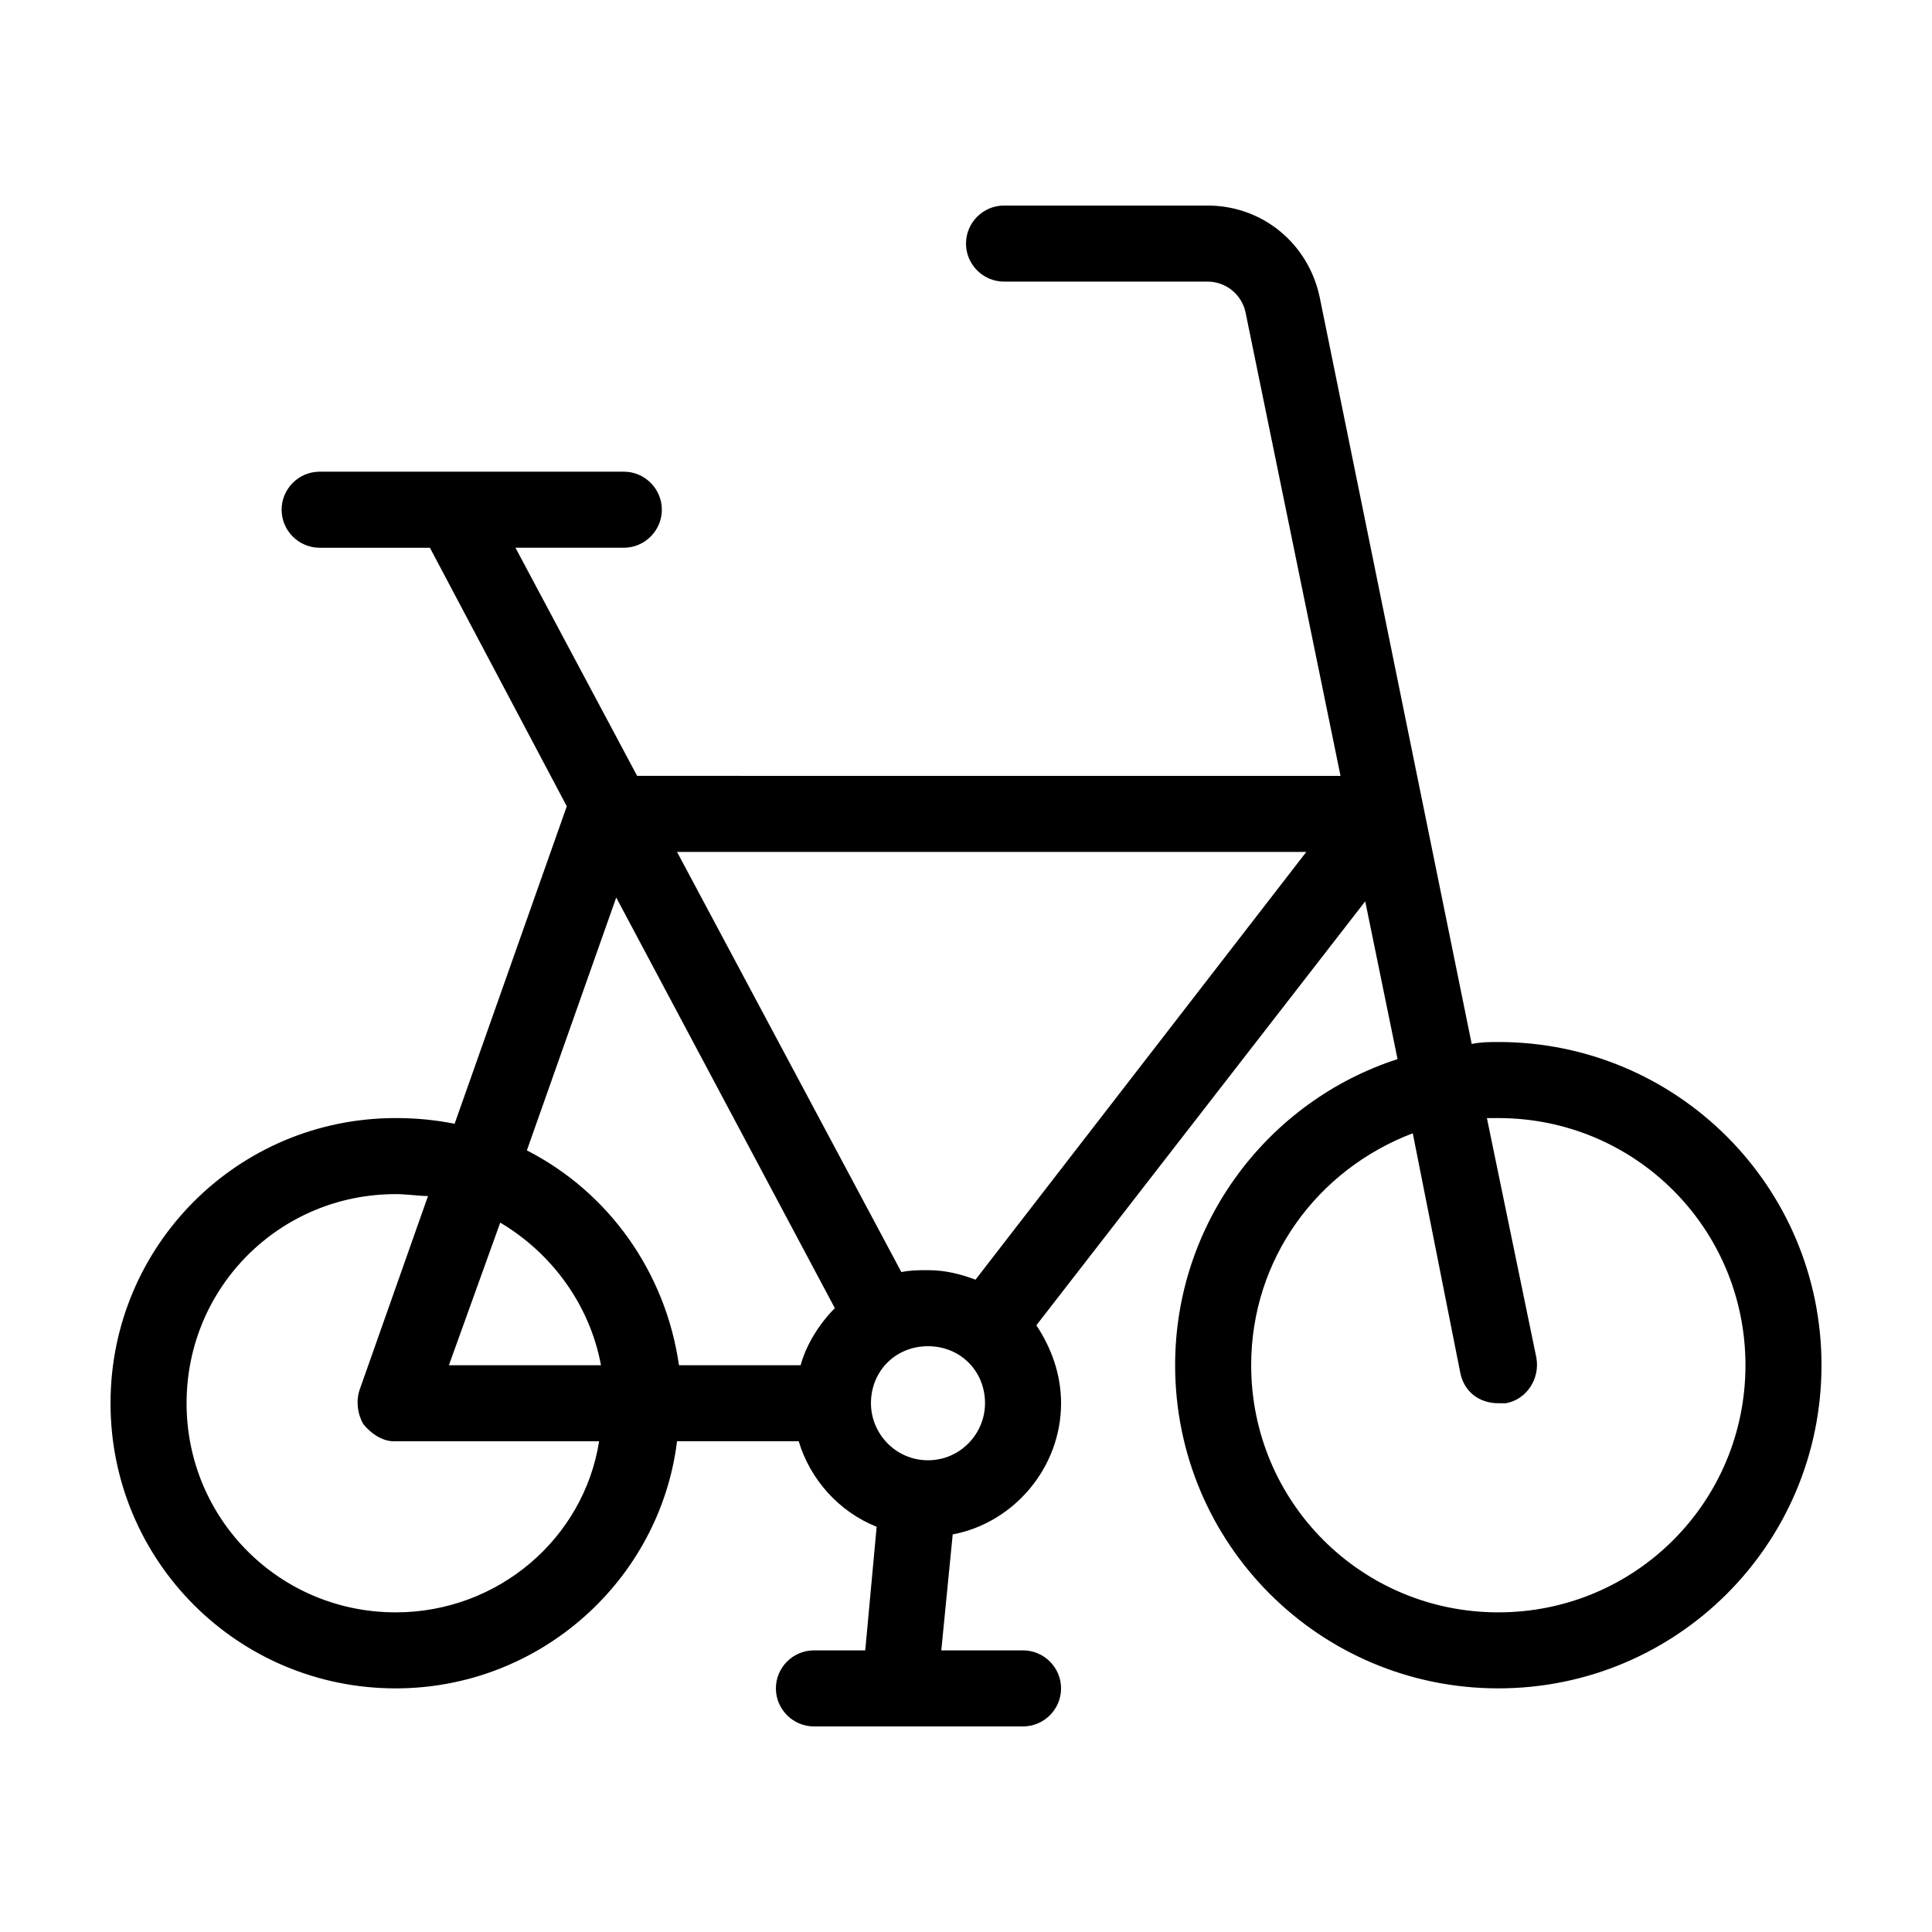 <?xml version="1.0" encoding="UTF-8"?>
<!-- Uploaded to: ICON Repo, www.svgrepo.com, Generator: ICON Repo Mixer Tools -->
<svg fill="#000000" width="800px" height="800px" version="1.1" viewBox="144 144 512 512" xmlns="http://www.w3.org/2000/svg">
 <path d="m541.07 420.15c-2.519 0-4.535 0-7.055 0.504l-40.305-198c-3.023-14.109-15.113-24.184-29.727-24.184h-53.906c-5.543 0-10.078 4.535-10.078 10.078 0 5.543 4.535 10.078 10.078 10.078h53.906c5.039 0 9.07 3.527 10.078 8.062l25.191 122.93-186.41-0.008-32.242-60.457h28.715c5.543 0 10.078-4.535 10.078-10.078s-4.535-10.078-10.078-10.078l-80.609 0.004c-5.543 0-10.078 4.535-10.078 10.078 0 5.543 4.535 10.078 10.078 10.078h29.223l36.273 68.516-29.727 84.137c-5.039-1.008-10.078-1.512-15.617-1.512-41.816 0-75.57 33.754-75.57 75.57s33.754 75.57 75.57 75.57c38.289 0 70.031-28.719 74.562-65.496h32.242c3.023 10.078 10.578 18.641 20.656 22.672l-3.019 32.75h-13.602c-5.543 0-10.078 4.535-10.078 10.078s4.535 10.078 10.078 10.078h55.418c5.543 0 10.078-4.535 10.078-10.078s-4.535-10.078-10.078-10.078h-21.664l3.023-30.73c16.121-3.023 28.719-17.633 28.719-34.762 0-7.559-2.519-14.609-6.551-20.656l87.156-112.36 8.566 41.816c-34.258 11.086-58.945 43.328-58.945 81.113 0 47.359 38.289 85.648 85.648 85.648s85.648-38.289 85.648-85.648c-0.004-47.355-38.293-85.645-85.648-85.645zm-292.21 151.14c-30.73 0-55.418-24.688-55.418-55.418s24.688-55.418 55.418-55.418c3.023 0 6.047 0.504 8.566 0.504l-18.137 51.387c-1.008 3.023-0.504 6.551 1.008 9.07 2.016 2.519 5.039 4.535 8.062 4.535h54.41c-4.031 25.691-26.703 45.34-53.91 45.34zm14.105-65.496 13.602-37.785c13.602 8.062 23.68 21.664 26.703 37.785zm93.207 0h-32.242c-3.527-24.688-18.641-45.848-40.305-56.93l23.68-67.008 57.934 108.82c-4.027 4.031-7.555 9.574-9.066 15.113zm33.754 25.191c-8.566 0-15.113-7.055-15.113-15.113 0-8.566 6.551-15.113 15.113-15.113 8.566 0 15.113 6.551 15.113 15.113 0 8.062-6.547 15.113-15.113 15.113zm12.594-47.859c-4.027-1.512-8.059-2.519-12.594-2.519-2.519 0-4.535 0-7.055 0.504l-59.449-111.34h166.76zm138.55 88.164c-36.273 0-65.496-29.223-65.496-65.496 0-28.215 17.633-51.891 42.824-61.465l12.594 63.48c1.008 5.039 5.039 8.062 10.078 8.062h2.016c5.543-1.008 9.07-6.551 8.062-12.09l-13.102-63.48h3.023c36.273 0 65.496 29.223 65.496 65.496-0.004 36.273-29.223 65.492-65.496 65.492z"/>
</svg>
